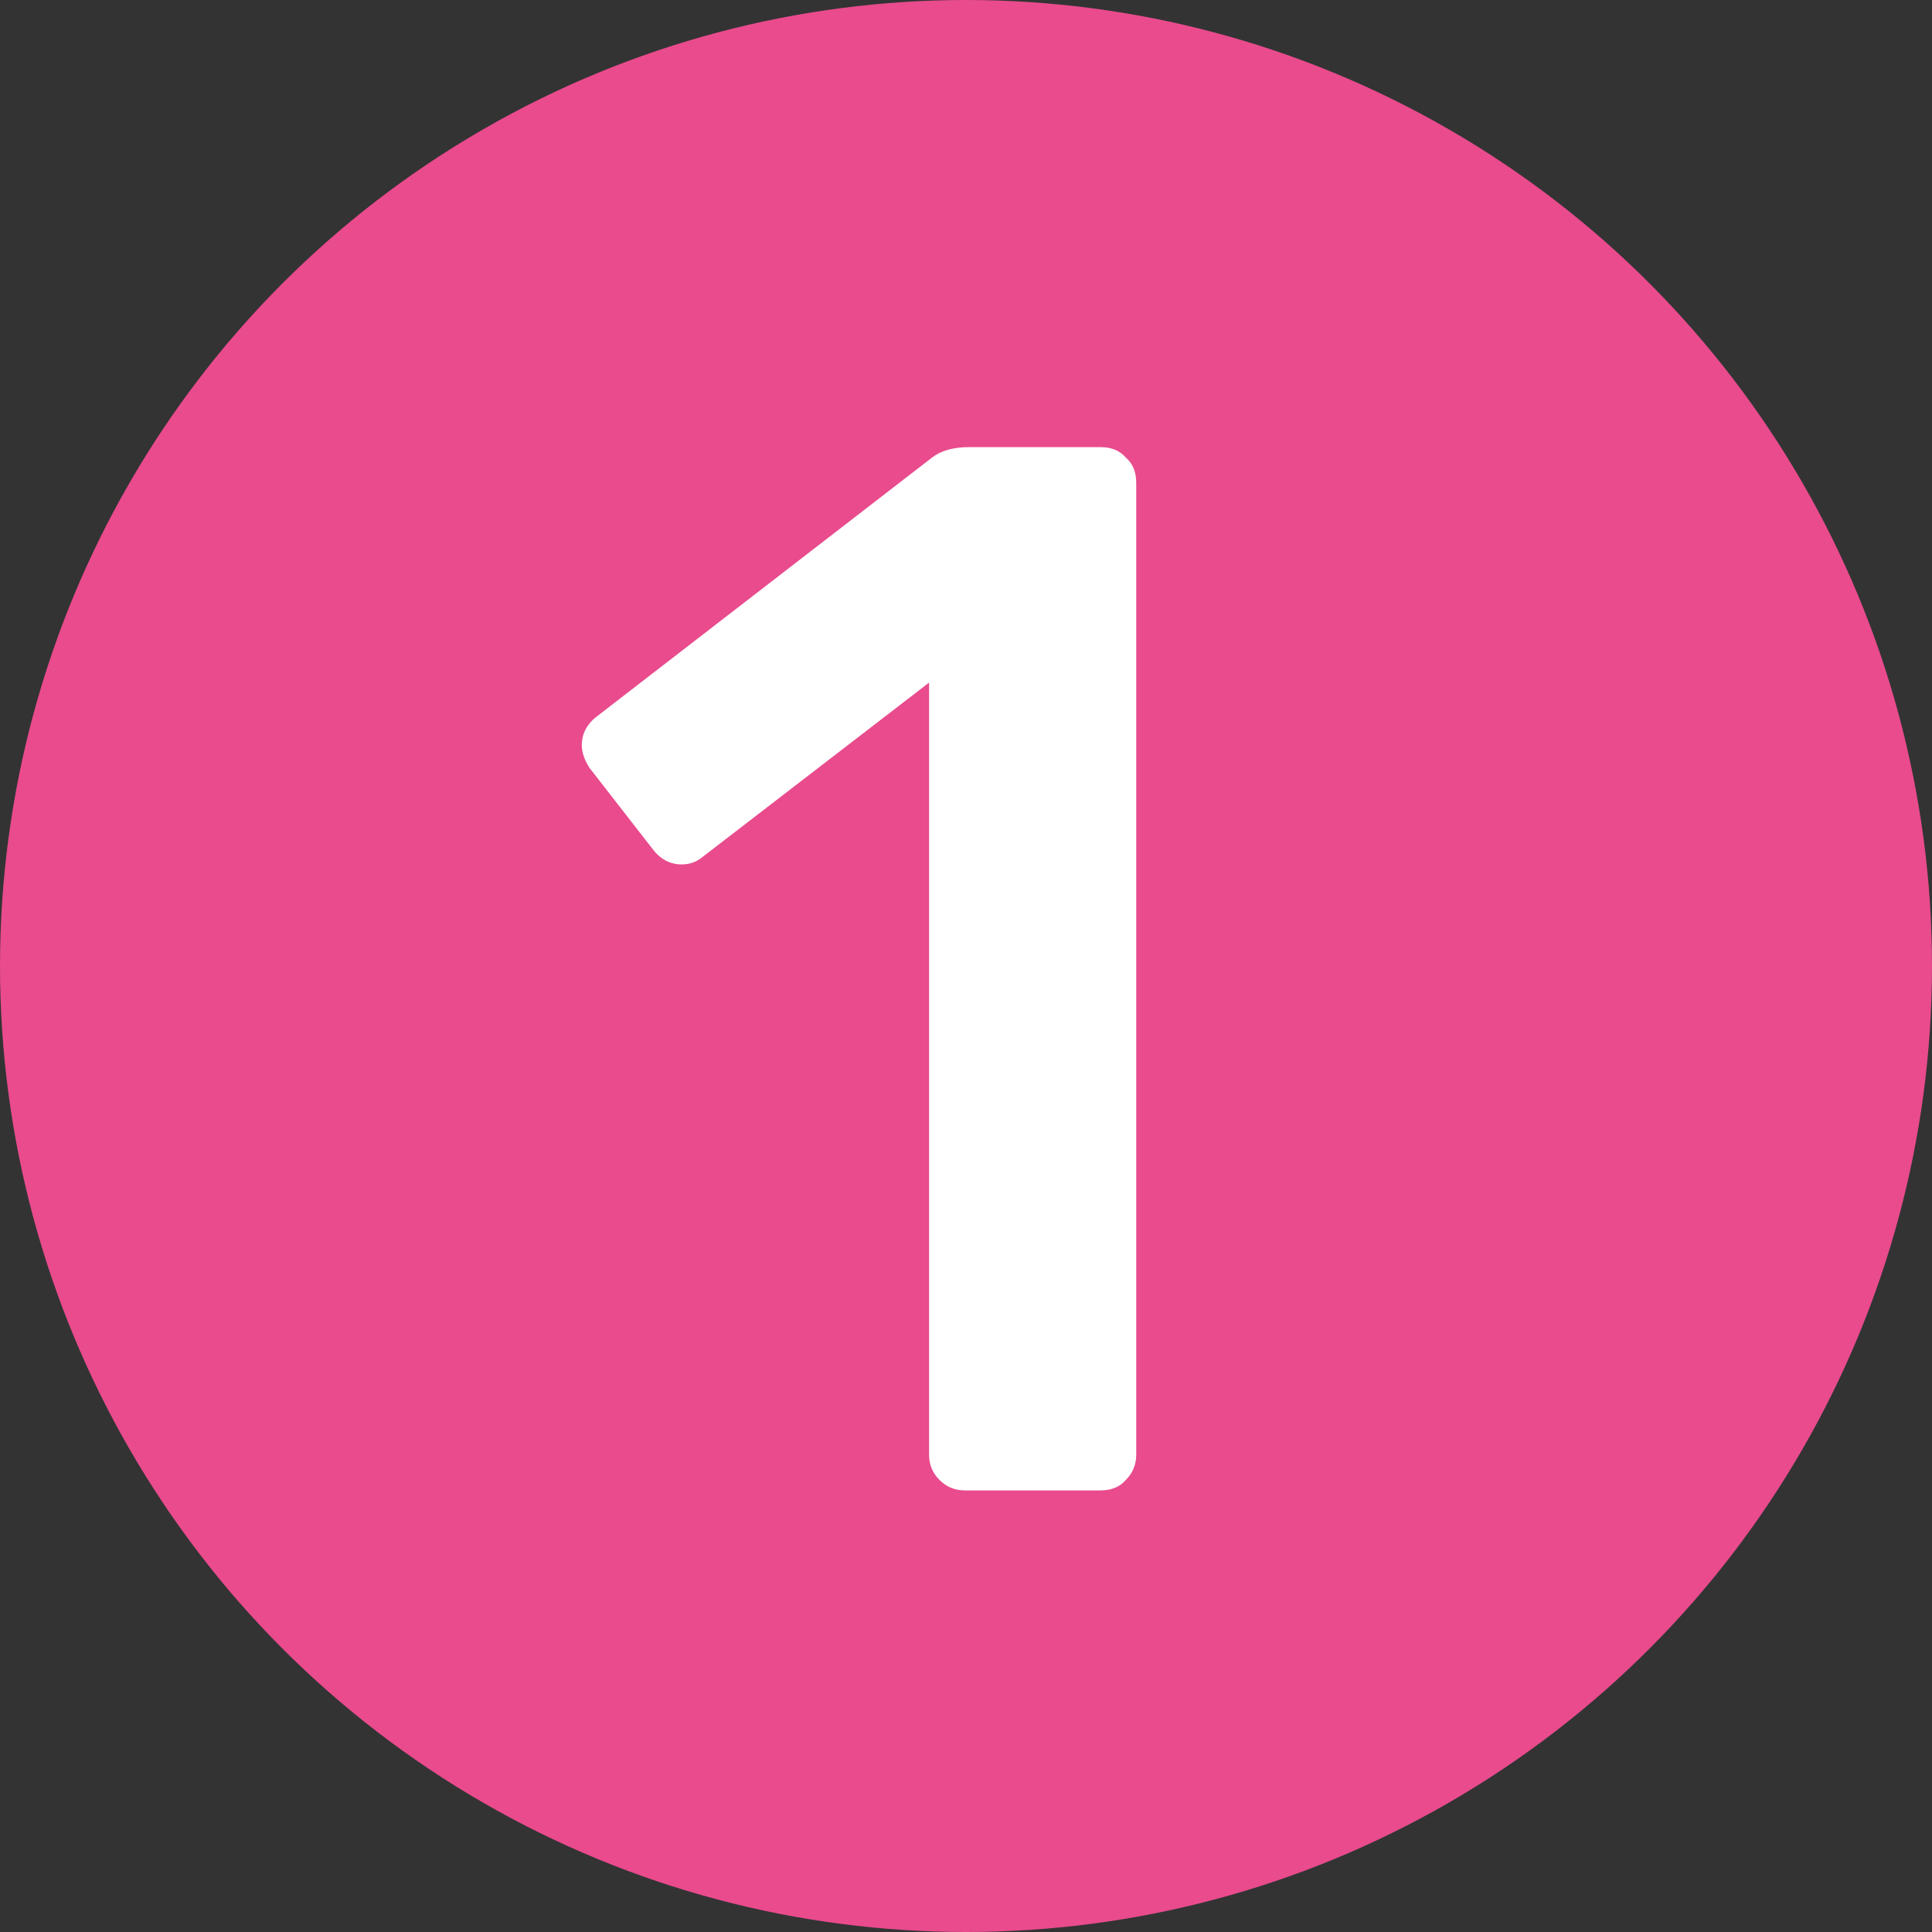 <svg width="70" height="70" viewBox="0 0 70 70" fill="none" xmlns="http://www.w3.org/2000/svg">
<rect x="0" y="0" width="70" height="70" fill="#333333" stroke="none"/>
<circle cx="35" cy="35" r="35" fill="#E94B8D"/>
<path d="M34.958 54C34.598 54 34.292 53.874 34.04 53.622C33.788 53.37 33.662 53.064 33.662 52.704V24.732L25.454 31.05C25.238 31.23 24.986 31.32 24.698 31.32C24.266 31.32 23.906 31.122 23.618 30.726L21.35 27.81C21.17 27.522 21.08 27.252 21.08 27C21.08 26.568 21.278 26.208 21.674 25.92L33.77 16.578C34.094 16.326 34.544 16.2 35.12 16.2H39.872C40.268 16.2 40.574 16.326 40.79 16.578C41.042 16.794 41.168 17.1 41.168 17.496V52.704C41.168 53.064 41.042 53.37 40.79 53.622C40.574 53.874 40.268 54 39.872 54H34.958Z" fill="white"/>
</svg>

